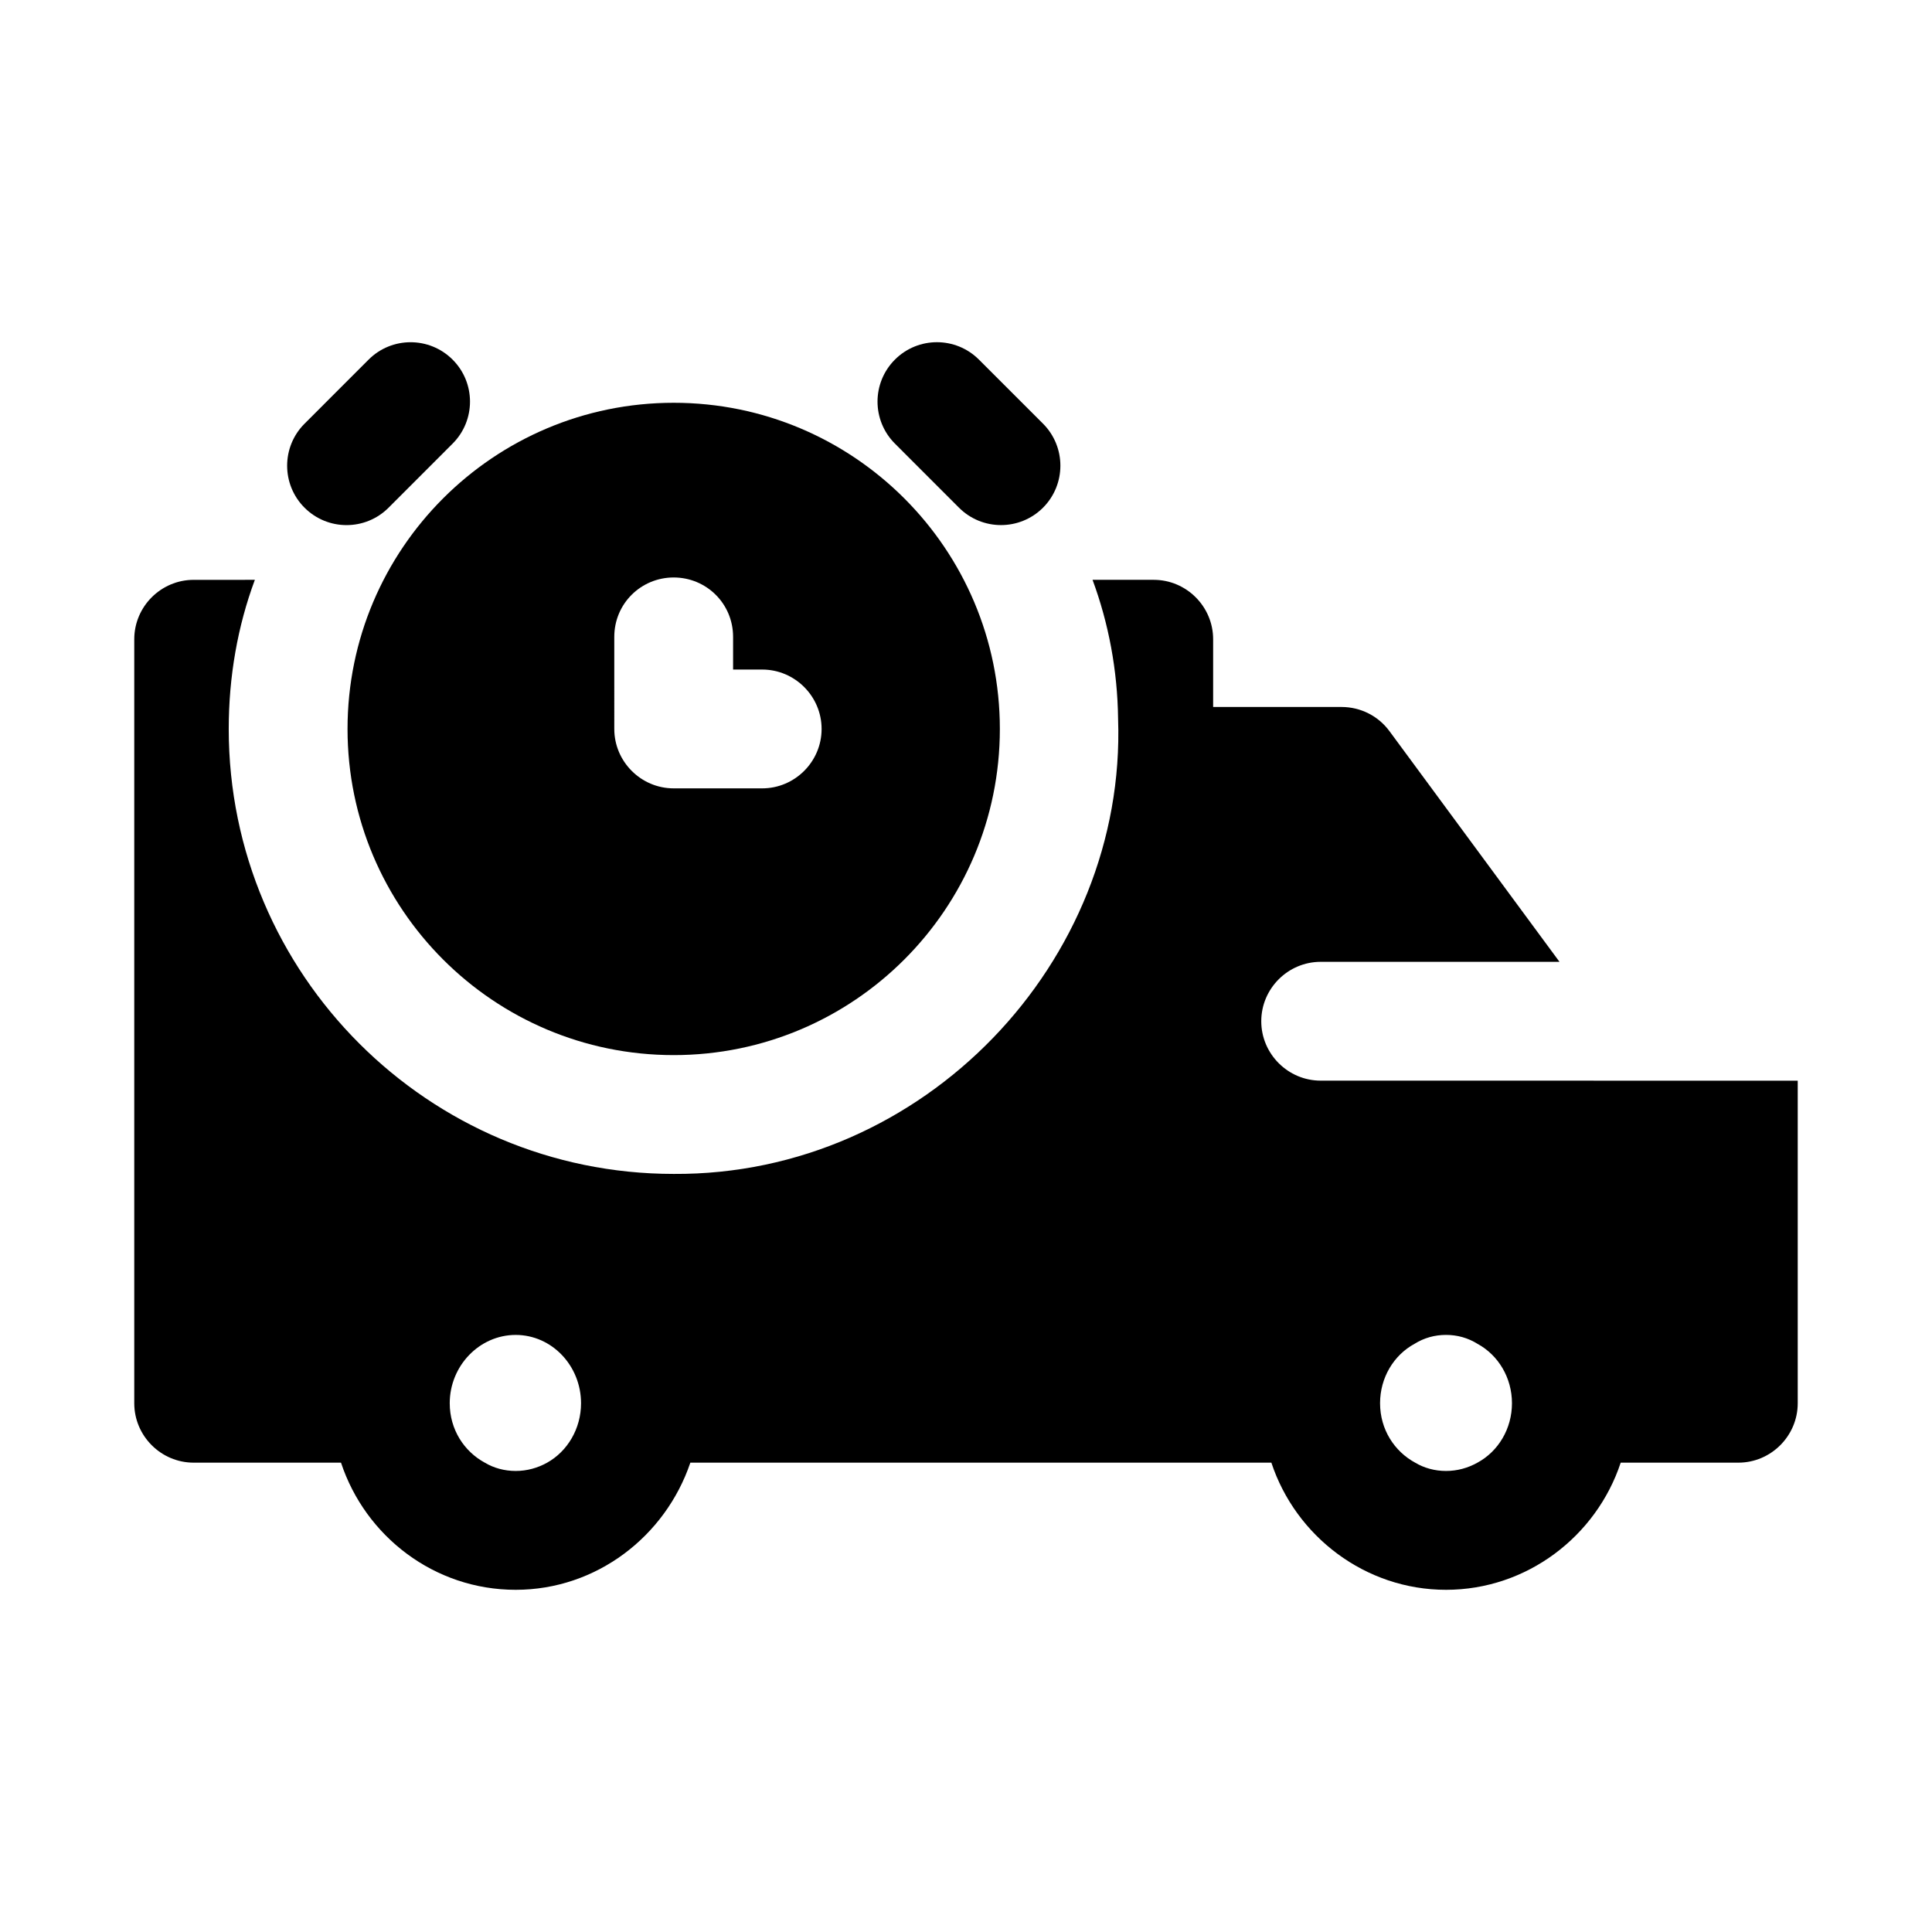 <?xml version="1.0" encoding="UTF-8"?>
<!-- Uploaded to: ICON Repo, www.iconrepo.com, Generator: ICON Repo Mixer Tools -->
<svg fill="#000000" width="800px" height="800px" version="1.1" viewBox="144 144 512 512" xmlns="http://www.w3.org/2000/svg">
 <g>
  <path d="m493.99 430.38c-8.66 0-15.742-7.086-15.742-15.742 0-8.66 7.086-15.742 15.742-15.742h63.293l-45.027-61.086c-2.992-4.094-7.715-6.453-12.754-6.453h-34.008v-17.953c0-8.66-7.086-15.742-15.742-15.742h-16.215c4.25 11.492 6.613 23.93 6.769 36.84 2.238 64.363-51.43 121-117.77 120.6-65.023 0-117.92-52.898-117.92-117.92 0-13.855 2.359-27.238 6.926-39.52l-16.219 0.004c-8.66 0-15.742 7.086-15.742 15.742v202.47c0 8.66 7.086 15.742 15.742 15.742h39.047c6.457 19.523 24.719 33.695 46.289 33.695 21.414 0 39.676-14.172 46.289-33.691h153.98c6.453 19.52 24.871 33.691 46.285 33.691 21.41 0 39.832-14.172 46.289-33.691l31.172-0.004c8.66 0 15.742-7.086 15.742-15.742v-85.488zm-213.33 103.44c-2.992 0-5.824-0.785-8.188-2.203-5.512-2.992-9.289-8.816-9.289-15.742 0-9.918 7.871-18.105 17.477-18.105 9.605 0 17.32 8.188 17.32 18.105 0 6.769-3.621 12.754-8.973 15.742-2.523 1.414-5.359 2.203-8.348 2.203zm238.36-2.207c-5.512-2.992-9.289-8.816-9.289-15.742 0-6.769 3.621-12.754 9.133-15.742 2.519-1.574 5.352-2.363 8.344-2.363 2.992 0 5.824 0.789 8.344 2.363 5.512 2.992 9.133 8.973 9.133 15.742s-3.621 12.754-9.133 15.742c-2.519 1.418-5.352 2.207-8.344 2.207-2.992 0-5.824-0.789-8.188-2.207z"/>
  <path d="m236.1 337.18c0 47.703 38.73 86.434 86.438 86.434 47.703 0 86.434-38.73 86.434-86.434 0-47.703-38.73-86.438-86.434-86.438-47.707 0.004-86.438 38.734-86.438 86.438zm70.691-24.402c0-8.816 7.086-15.742 15.742-15.742 8.66 0 15.742 6.926 15.742 15.742v8.66h7.715c8.66 0 15.742 7.086 15.742 15.742 0 8.66-7.086 15.742-15.742 15.742h-23.457c-8.66 0-15.742-7.086-15.742-15.742z"/>
  <path d="m235.84 283.16c4.027 0 8.062-1.539 11.133-4.613l16.973-16.98c6.148-6.148 6.148-16.121 0-22.262-6.148-6.148-16.129-6.148-22.262 0l-16.977 16.98c-6.148 6.148-6.148 16.121 0 22.262 3.074 3.074 7.106 4.613 11.133 4.613z"/>
  <path d="m398.14 278.54c3.074 3.074 7.102 4.613 11.133 4.613 4.027 0 8.062-1.539 11.141-4.613 6.133-6.148 6.133-16.113 0-22.262l-16.988-16.98c-6.148-6.148-16.113-6.148-22.262 0-6.148 6.148-6.148 16.113 0 22.262z"/>
 </g>
</svg>